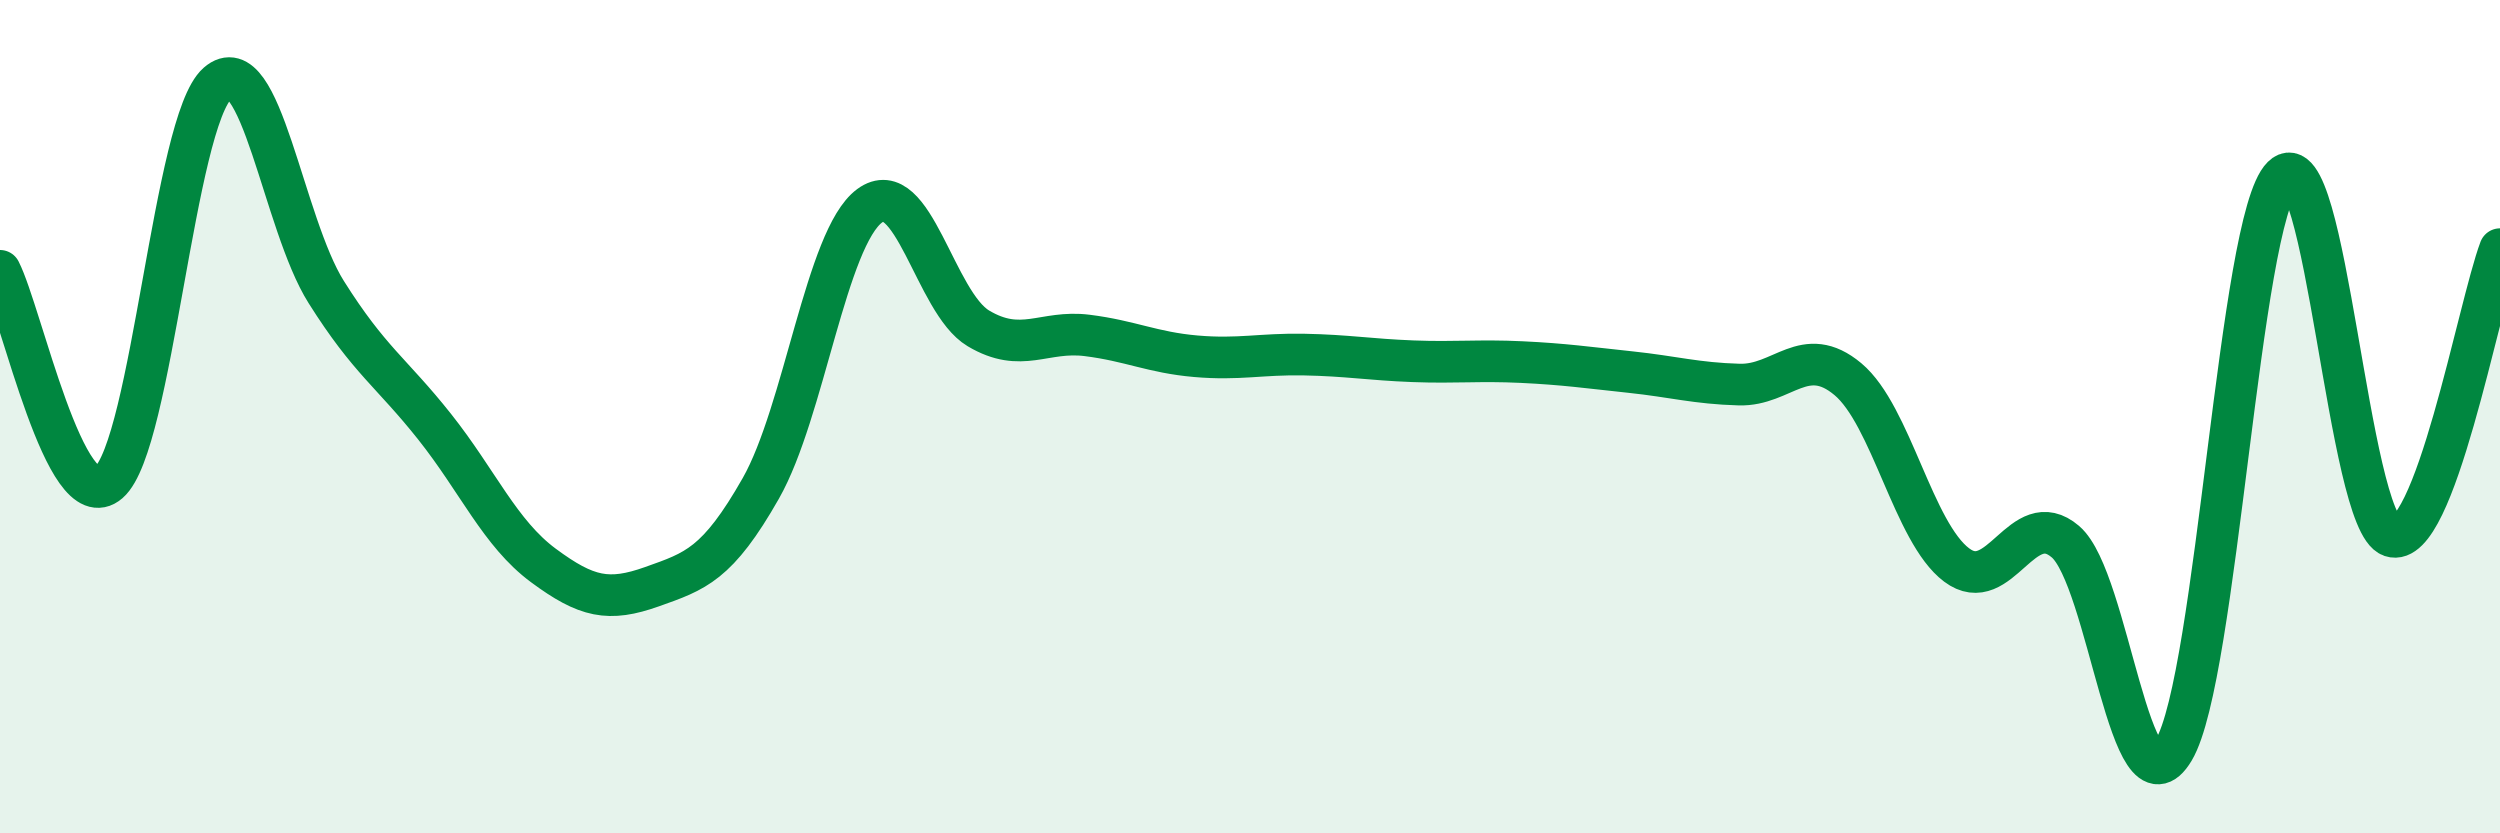 
    <svg width="60" height="20" viewBox="0 0 60 20" xmlns="http://www.w3.org/2000/svg">
      <path
        d="M 0,6.5 C 0.52,7.52 1.57,12.48 2.61,11.58 C 3.65,10.68 4.18,2.91 5.22,2 C 6.26,1.09 6.79,5.36 7.83,7.01 C 8.87,8.66 9.39,8.93 10.43,10.24 C 11.47,11.55 12,12.8 13.04,13.57 C 14.08,14.34 14.61,14.45 15.65,14.08 C 16.69,13.71 17.22,13.55 18.26,11.72 C 19.3,9.89 19.83,5.71 20.87,4.94 C 21.91,4.17 22.44,7.26 23.48,7.88 C 24.52,8.5 25.05,7.92 26.09,8.05 C 27.13,8.18 27.66,8.46 28.7,8.55 C 29.74,8.64 30.26,8.49 31.3,8.51 C 32.34,8.53 32.87,8.63 33.91,8.67 C 34.95,8.71 35.48,8.64 36.52,8.69 C 37.56,8.74 38.09,8.82 39.13,8.93 C 40.17,9.04 40.7,9.2 41.74,9.23 C 42.78,9.26 43.31,8.23 44.35,9.1 C 45.39,9.97 45.92,12.78 46.96,13.56 C 48,14.34 48.53,12.11 49.57,13 C 50.61,13.89 51.13,19.75 52.17,18 C 53.21,16.25 53.74,5.27 54.78,4.24 C 55.82,3.21 56.35,12.52 57.39,12.87 C 58.43,13.22 59.48,7.36 60,5.98L60 20L0 20Z"
        fill="#008740"
        opacity="0.1"
        stroke-linecap="round"
        stroke-linejoin="round"
      />
      <path
        d="M 0,6.5 C 0.52,7.52 1.57,12.48 2.61,11.58 C 3.65,10.68 4.18,2.91 5.22,2 C 6.26,1.09 6.79,5.36 7.83,7.01 C 8.87,8.66 9.39,8.93 10.43,10.24 C 11.47,11.55 12,12.8 13.04,13.57 C 14.08,14.34 14.61,14.45 15.65,14.08 C 16.69,13.71 17.22,13.55 18.26,11.72 C 19.3,9.89 19.83,5.71 20.87,4.94 C 21.91,4.17 22.44,7.26 23.48,7.88 C 24.52,8.5 25.05,7.92 26.09,8.05 C 27.13,8.18 27.66,8.46 28.7,8.55 C 29.74,8.64 30.26,8.49 31.3,8.51 C 32.34,8.53 32.87,8.63 33.91,8.67 C 34.95,8.71 35.48,8.64 36.52,8.69 C 37.56,8.74 38.09,8.82 39.13,8.93 C 40.17,9.04 40.7,9.2 41.74,9.23 C 42.78,9.26 43.31,8.23 44.35,9.1 C 45.39,9.97 45.92,12.78 46.96,13.56 C 48,14.34 48.53,12.11 49.57,13 C 50.61,13.89 51.13,19.75 52.17,18 C 53.21,16.25 53.74,5.27 54.78,4.24 C 55.82,3.21 56.35,12.52 57.39,12.87 C 58.43,13.22 59.48,7.36 60,5.98"
        stroke="#008740"
        stroke-width="1"
        fill="none"
        stroke-linecap="round"
        stroke-linejoin="round"
      />
    </svg>
  
